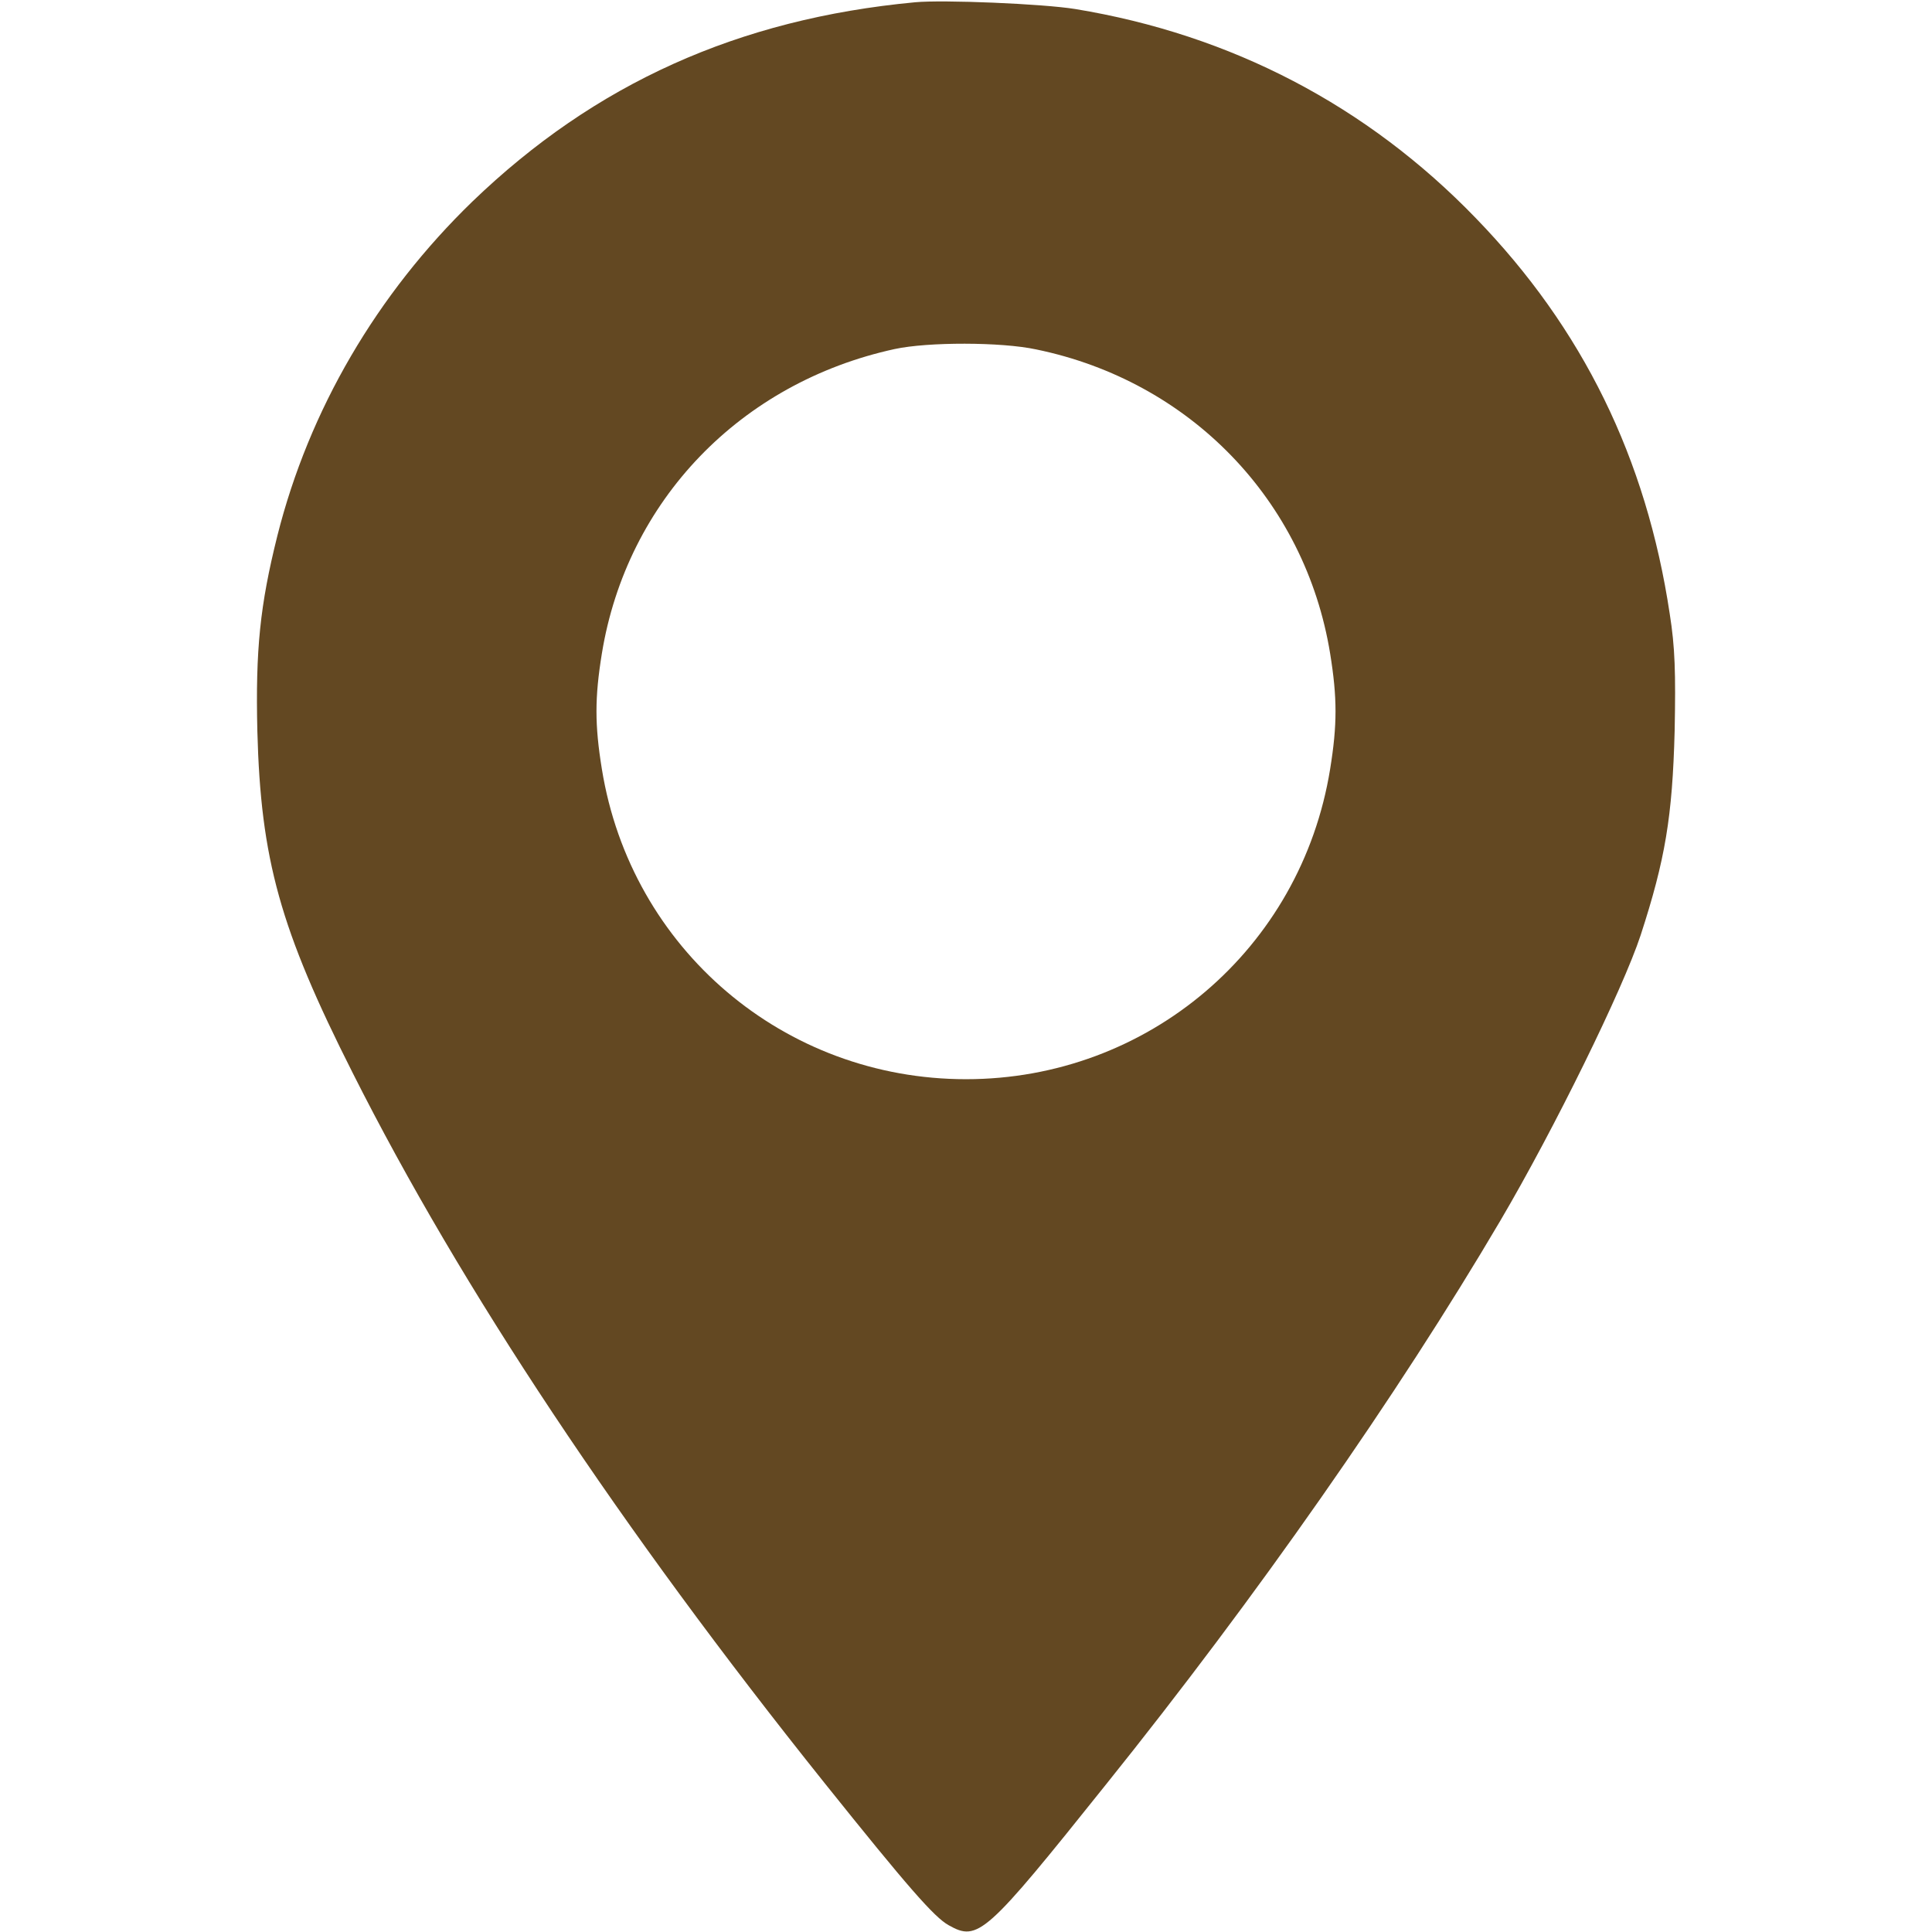 <?xml version="1.0" encoding="UTF-8"?> <svg xmlns="http://www.w3.org/2000/svg" width="249" height="249" viewBox="0 0 249 249" fill="none"><path d="M117.934 0.292C95.126 2.432 76.645 10.796 60.888 25.97C48.584 37.885 39.83 52.815 35.745 69.059C33.508 78.007 32.924 83.746 33.167 94.202C33.605 110.786 36.085 119.734 45.472 138.312C59.429 166.032 80.001 196.963 106.263 229.79C117.01 243.213 120.415 247.103 122.263 248.125C126.056 250.264 127.029 249.389 142.543 229.985C161.947 205.814 180.136 179.795 193.364 157.327C200.318 145.509 209.17 127.467 211.455 120.512C214.617 110.786 215.541 105.29 215.832 94.202C215.978 86.712 215.881 83.405 215.2 79.126C212.185 59.04 203.966 42.31 190.203 28.11C176.197 13.617 158.689 4.474 138.603 1.167C134.421 0.486 121.533 -0.049 117.934 0.292ZM133.546 45.034C153.388 49.119 168.221 64.487 171.431 84.232C172.355 89.922 172.355 93.424 171.431 99.114C167.686 122.311 147.941 139.09 124.5 139.09C101.059 139.09 81.314 122.311 77.569 99.114C76.645 93.424 76.645 89.922 77.569 84.232C80.779 64.536 95.418 49.314 115.308 44.985C119.588 44.061 129.023 44.061 133.546 45.034Z" fill="#634822"></path></svg> 